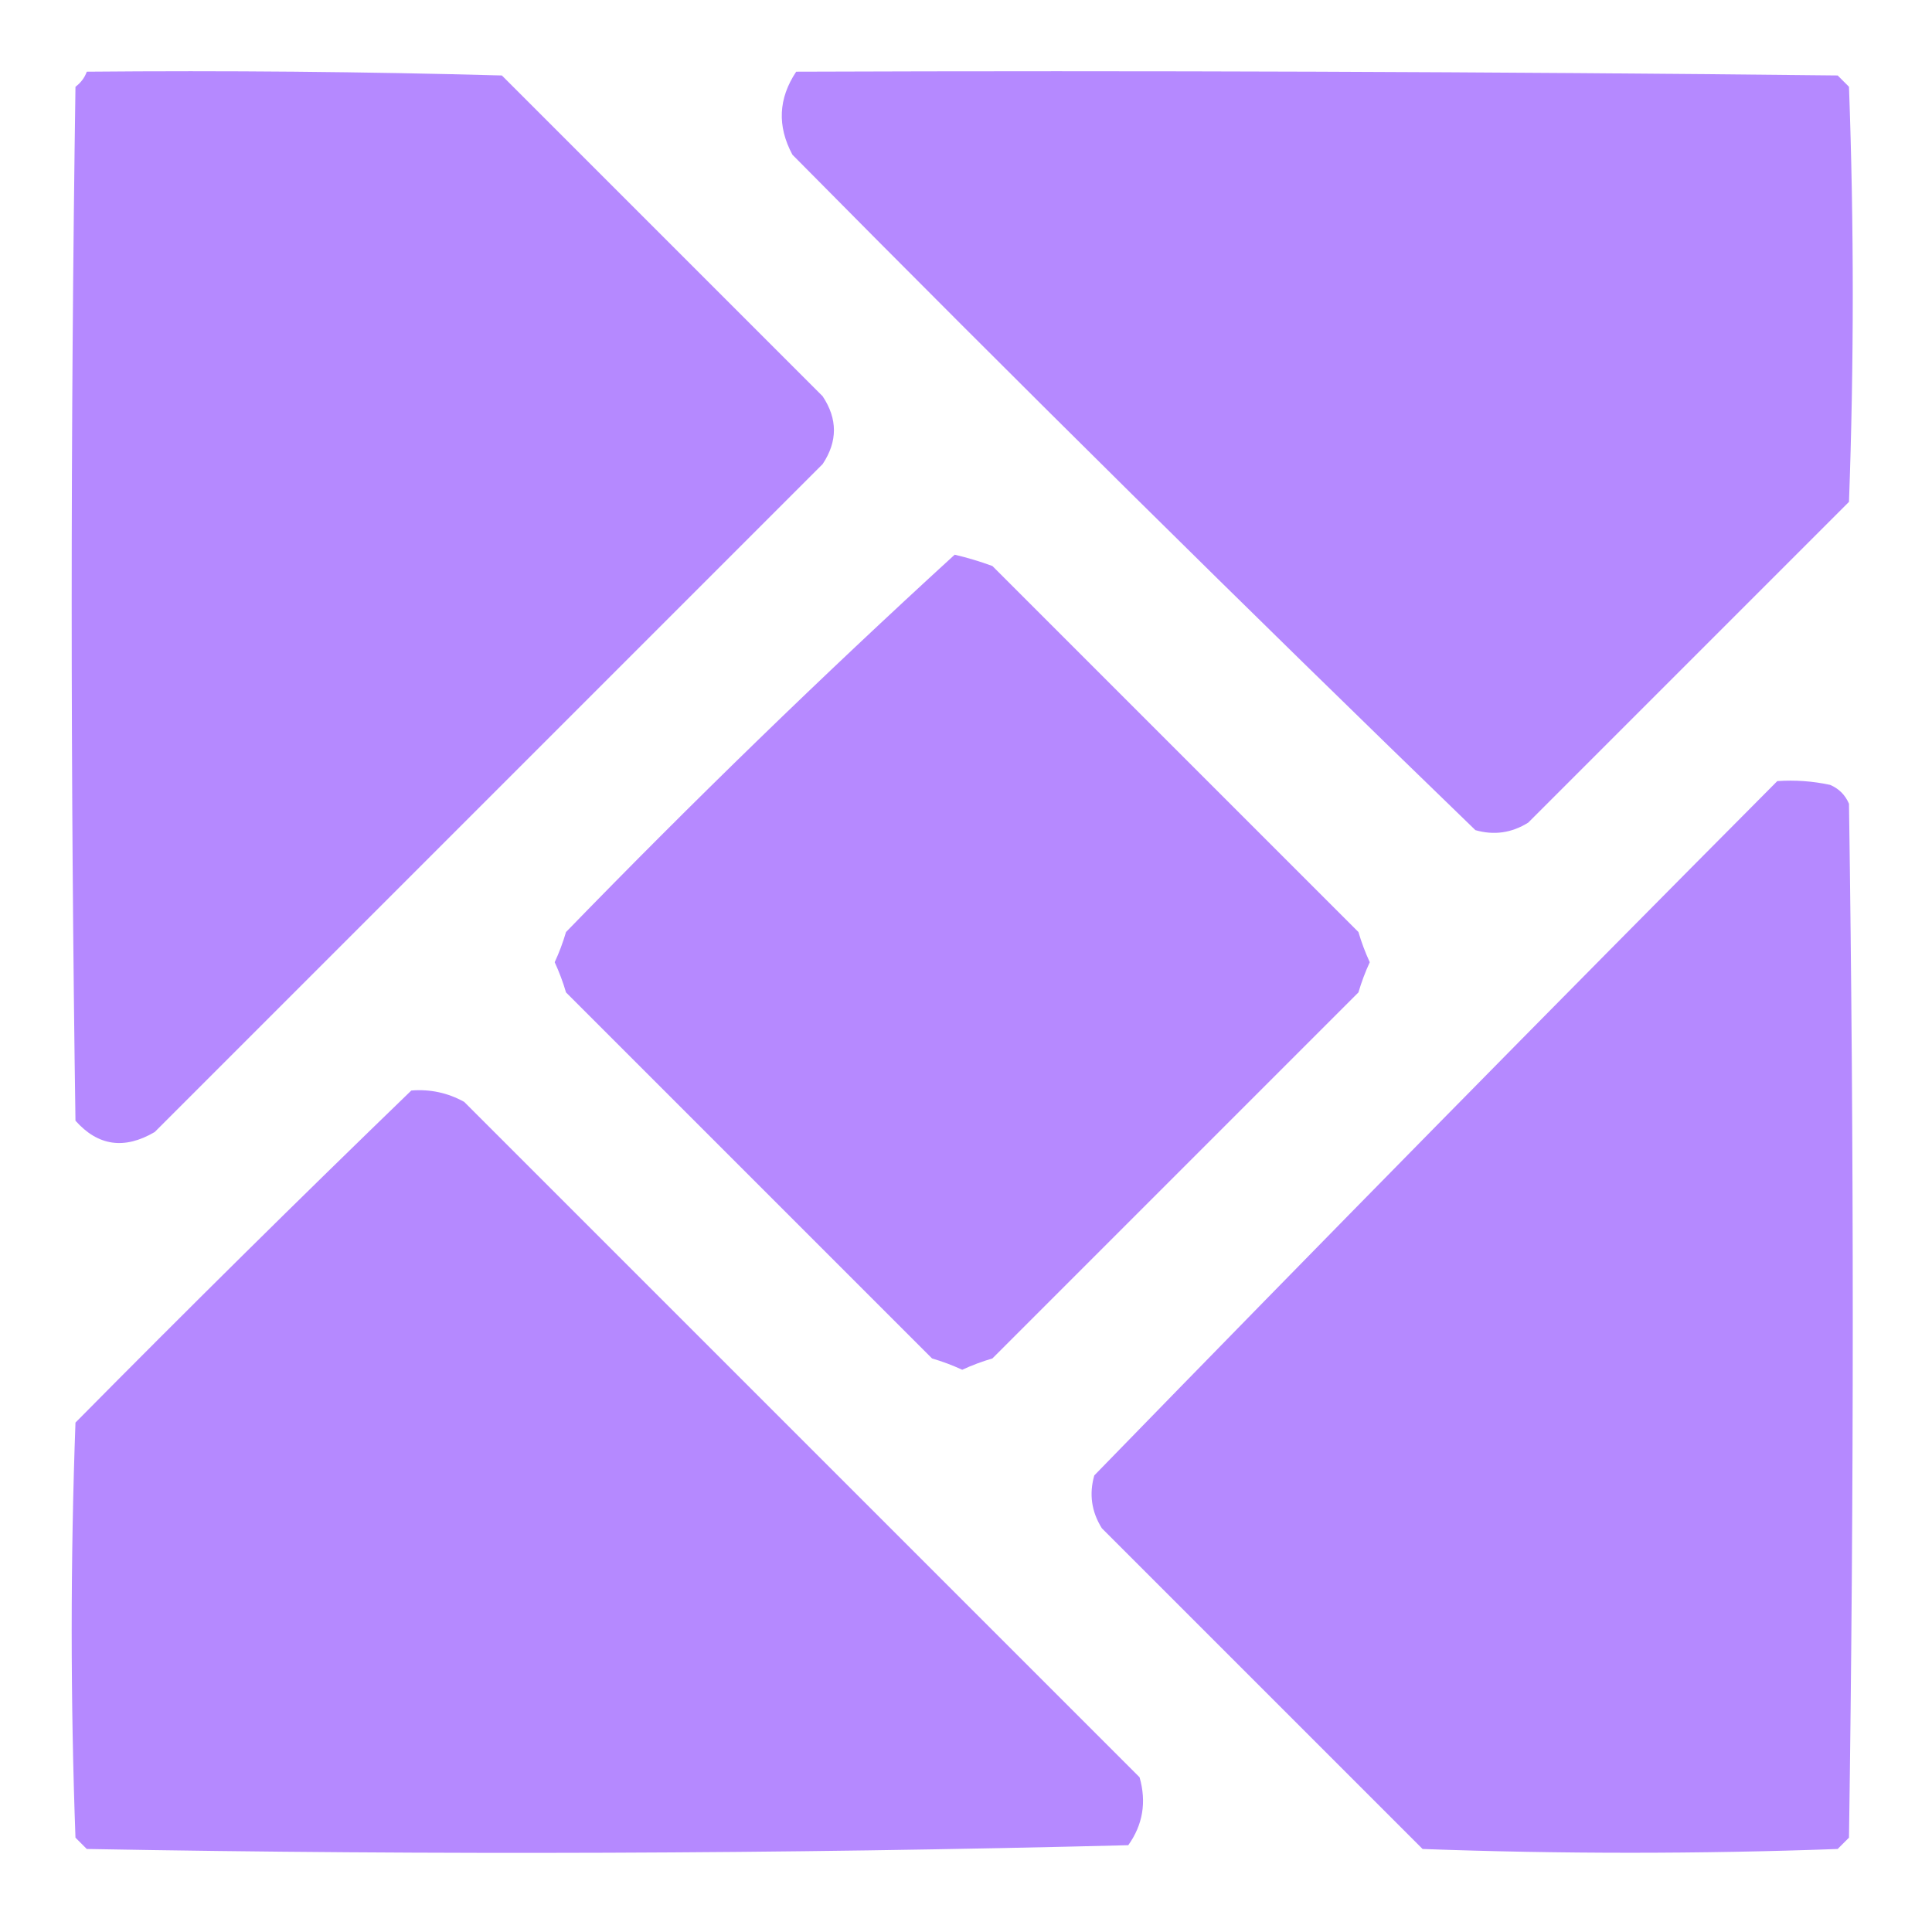 <?xml version="1.0" encoding="UTF-8"?>
<!DOCTYPE svg PUBLIC "-//W3C//DTD SVG 1.1//EN" "http://www.w3.org/Graphics/SVG/1.1/DTD/svg11.dtd">
<svg xmlns="http://www.w3.org/2000/svg" version="1.1" width="256px" height="256px" style="shape-rendering:geometricPrecision; text-rendering:geometricPrecision; image-rendering:optimizeQuality; fill-rule:evenodd; clip-rule:evenodd" xmlns:xlink="http://www.w3.org/1999/xlink">
<g><path style="opacity:0.996" fill="#b589ff" d="M 11.5,9.5 C 29.836,9.333 48.17,9.5 66.5,10C 80.667,24.167 94.833,38.333 109,52.5C 111,55.5 111,58.5 109,61.5C 79.5,91 50,120.5 20.5,150C 16.483,152.357 12.983,151.857 10,148.5C 9.333,102.833 9.333,57.167 10,11.5C 10.717,10.956 11.217,10.289 11.5,9.5 Z"/></g>
<g><path style="opacity:0.996" fill="#b589ff" d="M 105.5,9.5 C 151.501,9.333 197.501,9.5 243.5,10C 244,10.5 244.5,11 245,11.5C 245.667,29.833 245.667,48.167 245,66.5C 230.833,80.667 216.667,94.833 202.5,109C 200.305,110.373 197.971,110.706 195.5,110C 165.028,80.528 134.861,50.695 105,20.5C 102.965,16.719 103.132,13.052 105.5,9.5 Z"/></g>
<g><path style="opacity:0.992" fill="#b588ff" d="M 126.5,73.5 C 128.179,73.892 129.846,74.392 131.5,75C 147.667,91.167 163.833,107.333 180,123.5C 180.402,124.872 180.902,126.205 181.5,127.5C 180.902,128.795 180.402,130.128 180,131.5C 163.833,147.667 147.667,163.833 131.5,180C 130.128,180.402 128.795,180.902 127.5,181.5C 126.205,180.902 124.872,180.402 123.5,180C 107.333,163.833 91.167,147.667 75,131.5C 74.598,130.128 74.098,128.795 73.5,127.5C 74.098,126.205 74.598,124.872 75,123.5C 91.782,106.215 108.949,89.548 126.5,73.5 Z"/></g>
<g><path style="opacity:0.996" fill="#b589ff" d="M 235.5,103.5 C 237.857,103.337 240.19,103.503 242.5,104C 243.667,104.5 244.5,105.333 245,106.5C 245.667,152.167 245.667,197.833 245,243.5C 244.5,244 244,244.5 243.5,245C 225.167,245.667 206.833,245.667 188.5,245C 174.333,230.833 160.167,216.667 146,202.5C 144.627,200.305 144.294,197.971 145,195.5C 175.007,164.66 205.174,133.993 235.5,103.5 Z"/></g>
<g><path style="opacity:0.996" fill="#b589ff" d="M 54.5,144.5 C 56.989,144.298 59.322,144.798 61.5,146C 91.333,175.833 121.167,205.667 151,235.5C 151.936,238.792 151.436,241.792 149.5,244.5C 103.541,245.661 57.541,245.828 11.5,245C 11,244.5 10.5,244 10,243.5C 9.333,225.167 9.333,206.833 10,188.5C 24.728,173.604 39.562,158.938 54.5,144.5 Z"/></g>
</svg>
